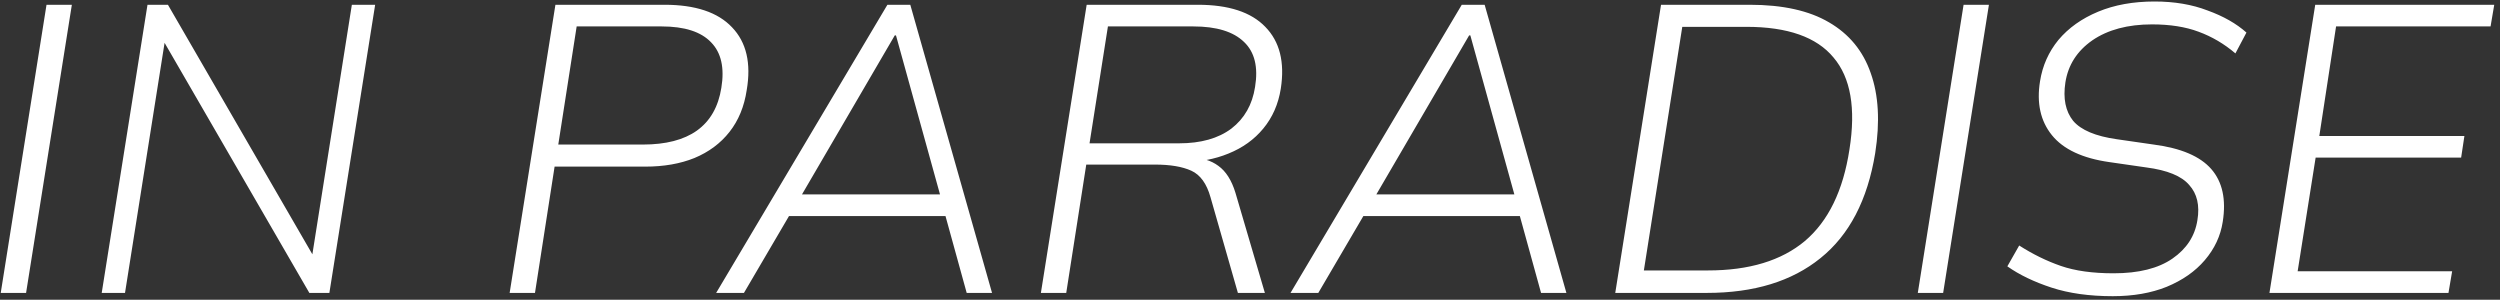 <?xml version="1.0" encoding="UTF-8"?> <svg xmlns="http://www.w3.org/2000/svg" width="367" height="44" viewBox="0 0 367 44" fill="none"><rect x="0" y="0" width="367" height="44" fill="#333333" stroke="none"/> <path d="M0.108 43L6.828 0.7H10.548L3.828 43H0.108ZM14.932 43L21.652 0.7H24.652L46.672 38.74L45.652 38.62L51.652 0.7H55.072L48.352 43H45.412L23.392 4.96L24.352 5.08L18.352 43H14.932ZM74.815 43L81.535 0.7H97.555C102.075 0.7 105.375 1.8 107.455 4C109.575 6.2 110.295 9.28 109.615 13.24C109.255 15.64 108.415 17.68 107.095 19.36C105.775 21.04 104.055 22.32 101.935 23.2C99.855 24.04 97.455 24.46 94.735 24.46H81.415L78.535 43H74.815ZM81.955 21.22H94.375C97.735 21.22 100.375 20.54 102.295 19.18C104.255 17.78 105.455 15.68 105.895 12.88C106.375 9.96 105.875 7.74 104.395 6.22C102.915 4.66 100.495 3.88 97.135 3.88H84.655L81.955 21.22ZM105.131 43L130.271 0.7H133.631L145.631 43H141.911L138.551 30.82L140.231 31.72H114.191L116.351 30.82L109.211 43H105.131ZM131.351 5.2L117.311 29.26L116.051 28.54H139.331L138.191 29.26L131.531 5.2H131.351ZM152.803 43L159.523 0.7H175.843C180.363 0.7 183.663 1.78 185.743 3.94C187.863 6.1 188.623 9.12 188.023 13C187.663 15.28 186.803 17.24 185.443 18.88C184.123 20.48 182.423 21.7 180.343 22.54C178.303 23.38 176.043 23.8 173.563 23.8L173.983 23.14H174.763C176.403 23.14 177.763 23.54 178.843 24.34C179.963 25.14 180.803 26.46 181.363 28.3L185.683 43H181.723L177.703 28.96C177.143 26.96 176.203 25.66 174.883 25.06C173.563 24.46 171.783 24.16 169.543 24.16H159.463L156.523 43H152.803ZM159.943 21.04H173.083C176.283 21.04 178.843 20.32 180.763 18.88C182.683 17.4 183.843 15.36 184.243 12.76C184.723 9.84 184.183 7.64 182.623 6.16C181.063 4.64 178.583 3.88 175.183 3.88H162.643L159.943 21.04ZM189.447 43L214.587 0.7H217.947L229.947 43H226.227L222.867 30.82L224.547 31.72H198.507L200.667 30.82L193.527 43H189.447ZM215.667 5.2L201.627 29.26L200.367 28.54H223.647L222.507 29.26L215.847 5.2H215.667ZM237.119 43L243.839 0.7H256.859C261.699 0.7 265.579 1.56 268.499 3.28C271.459 5 273.499 7.48 274.619 10.72C275.779 13.96 275.999 17.88 275.279 22.48C274.159 29.36 271.479 34.5 267.239 37.9C263.039 41.3 257.479 43 250.559 43H237.119ZM241.319 39.7H250.739C256.779 39.7 261.519 38.26 264.959 35.38C268.399 32.46 270.579 27.98 271.499 21.94C272.459 15.9 271.679 11.4 269.159 8.44C266.679 5.44 262.419 3.94 256.379 3.94H246.959L241.319 39.7ZM281.534 43L288.254 0.7H291.974L285.254 43H281.534ZM310.158 43.48C306.718 43.48 303.718 43.06 301.158 42.22C298.598 41.38 296.438 40.34 294.678 39.1L296.418 36.04C298.418 37.32 300.458 38.32 302.538 39.04C304.618 39.76 307.198 40.12 310.278 40.12C313.958 40.12 316.838 39.4 318.918 37.96C320.998 36.52 322.218 34.64 322.578 32.32C322.938 30.16 322.538 28.44 321.378 27.16C320.258 25.84 318.158 24.98 315.078 24.58L309.678 23.8C305.718 23.24 302.898 21.92 301.218 19.84C299.538 17.76 298.958 15.12 299.478 11.92C299.838 9.64 300.738 7.62 302.178 5.86C303.658 4.1 305.598 2.72 307.998 1.72C310.398 0.72 313.158 0.22 316.278 0.22C319.198 0.22 321.798 0.66 324.078 1.54C326.398 2.38 328.298 3.46 329.778 4.78L328.158 7.84C326.518 6.44 324.718 5.38 322.758 4.66C320.838 3.94 318.558 3.58 315.918 3.58C312.358 3.58 309.438 4.36 307.158 5.92C304.918 7.48 303.598 9.54 303.198 12.1C302.838 14.46 303.218 16.34 304.338 17.74C305.498 19.1 307.638 20 310.758 20.44L316.158 21.22C320.158 21.74 322.978 22.94 324.618 24.82C326.258 26.7 326.818 29.28 326.298 32.56C325.978 34.64 325.098 36.52 323.658 38.2C322.258 39.84 320.398 41.14 318.078 42.1C315.798 43.02 313.158 43.48 310.158 43.48ZM333.155 43L339.875 0.7H366.155L365.615 3.88H342.935L340.475 19.96H361.775L361.295 23.14H339.935L337.295 39.82H359.975L359.435 43H333.155Z" fill="white"></path> </svg> 